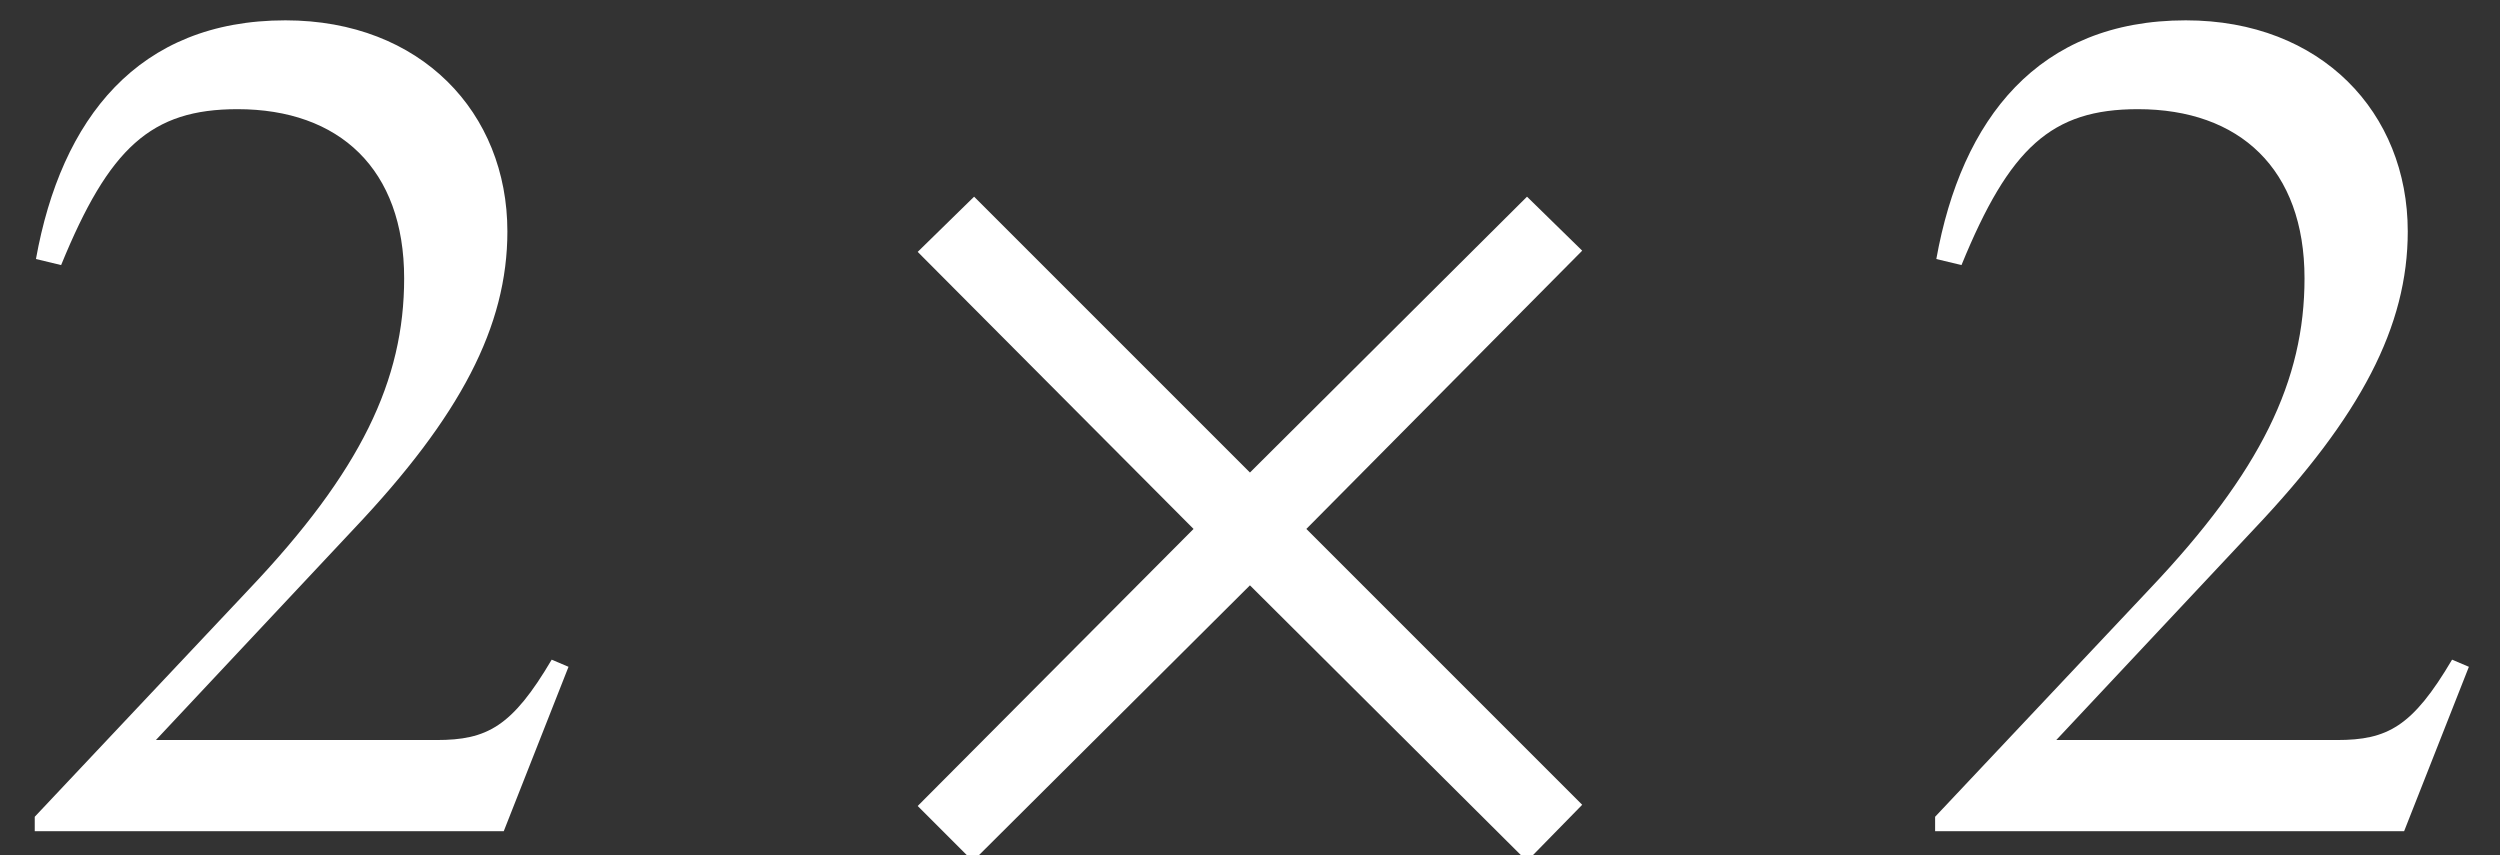 <?xml version='1.0' encoding='UTF-8'?>
<!-- This file was generated by dvisvgm 2.6.3 -->
<svg version='1.1' xmlns='http://www.w3.org/2000/svg' xmlns:xlink='http://www.w3.org/1999/xlink' width='22.739pt' height='7.778pt' viewBox='70.735 61.182 22.739 7.778'>
<rect x="70.735" y="61.182" width="22.739" height="7.778" fill="#333333" stroke="none"/>
<defs>
<path id='g0-50' d='M5.171 -1.495L5.018 -1.56C4.658 -0.949 4.429 -0.829 3.971 -0.829H1.418L3.218 -2.749C4.189 -3.775 4.615 -4.593 4.615 -5.455C4.615 -6.535 3.829 -7.375 2.596 -7.375C1.255 -7.375 0.556 -6.48 0.327 -5.204L0.556 -5.149C0.993 -6.218 1.375 -6.567 2.16 -6.567C3.087 -6.567 3.676 -6.022 3.676 -5.029C3.676 -4.102 3.284 -3.273 2.258 -2.193L0.316 -0.131V0H4.582L5.171 -1.495Z'/>
<path id='g0-157' d='M6.513 -0.24L4.004 -2.749L6.513 -5.28L6.011 -5.771L3.491 -3.262L0.982 -5.771L0.469 -5.269L2.978 -2.749L0.469 -0.229L0.971 0.273L3.491 -2.236L6.011 0.273L6.513 -0.24Z'/>
</defs>
<g id='page1'>
<g fill='#fff'>
<use x='70.735' y='68.742' xlink:href='#g0-50'/>
<use x='78.613' y='68.742' xlink:href='#g0-157'/>
<use x='88.02' y='68.742' xlink:href='#g0-50'/>
</g>
</g>
</svg><!--Rendered by QuickLaTeX.com-->